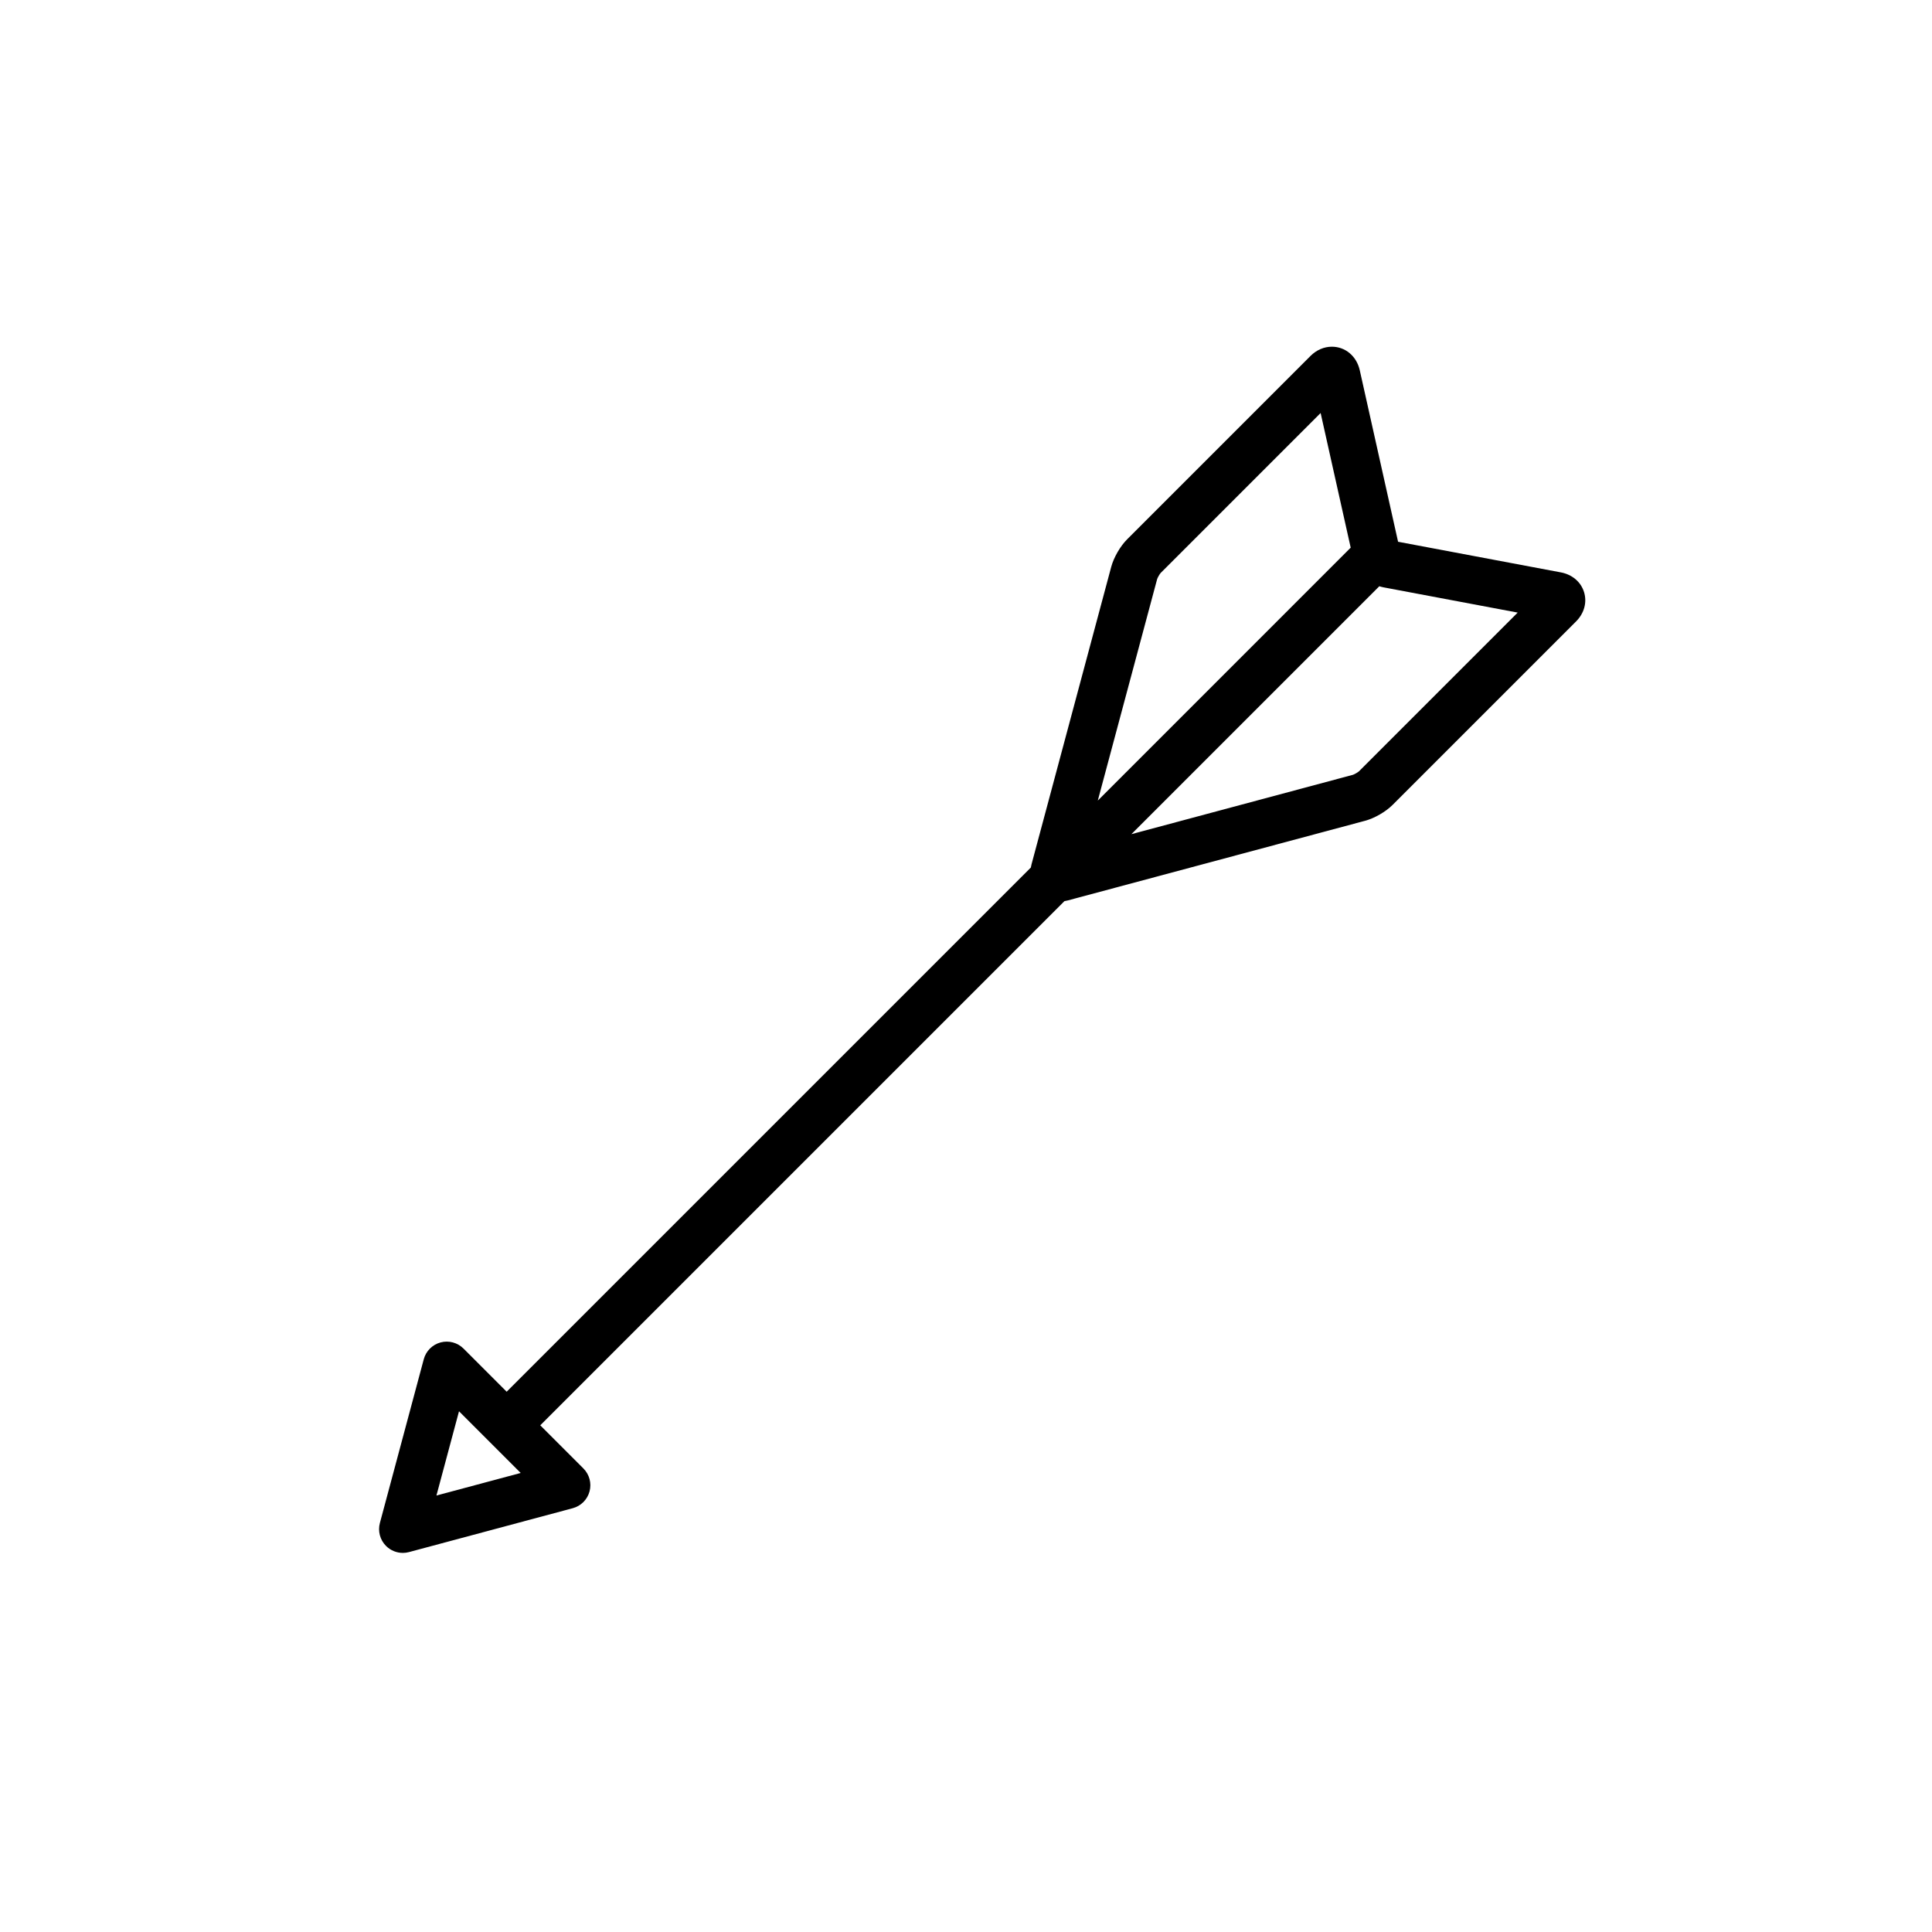 <?xml version="1.0" encoding="UTF-8"?>
<!-- Uploaded to: SVG Repo, www.svgrepo.com, Generator: SVG Repo Mixer Tools -->
<svg fill="#000000" width="800px" height="800px" version="1.1" viewBox="144 144 512 512" xmlns="http://www.w3.org/2000/svg">
 <path d="m563.79 300.92c-0.836-2.707-3.133-4.664-6.144-5.231l-43.133-8.117c-0.004-0.008-0.012-0.02-0.016-0.027l-10.145-45.418c-0.836-3.734-3.809-6.246-7.398-6.246-2.07 0-4.082 0.871-5.66 2.449l-48.605 48.609c-1.809 1.809-3.535 4.801-4.199 7.269l-21.121 78.828c-0.078 0.293-0.141 0.582-0.188 0.875l-138.91 138.91-11.434-11.434c-1.59-1.59-3.91-2.211-6.082-1.629s-3.871 2.281-4.453 4.453l-11.629 43.398c-0.582 2.172 0.039 4.492 1.629 6.082 1.195 1.195 2.805 1.844 4.453 1.844 0.543 0 1.09-0.07 1.629-0.215l43.398-11.629c2.172-0.582 3.871-2.281 4.453-4.453 0.582-2.172-0.039-4.492-1.629-6.082l-11.434-11.434 138.91-138.91c0.289-0.047 0.582-0.105 0.871-0.184l78.824-21.121c2.473-0.66 5.461-2.387 7.273-4.199l48.609-48.609c2.172-2.164 2.965-5.074 2.129-7.781zm-304.13 239.41 5.981-22.324 16.344 16.344zm190.99-242.85c0.125-0.41 0.66-1.336 0.941-1.641l42.387-42.387 7.969 35.684-67.02 67.023zm53.512 50.906c-0.312 0.293-1.238 0.828-1.637 0.949l-58.695 15.727 65.699-65.699c0.383 0.125 0.777 0.227 1.176 0.301l35.496 6.68z"/>
</svg>